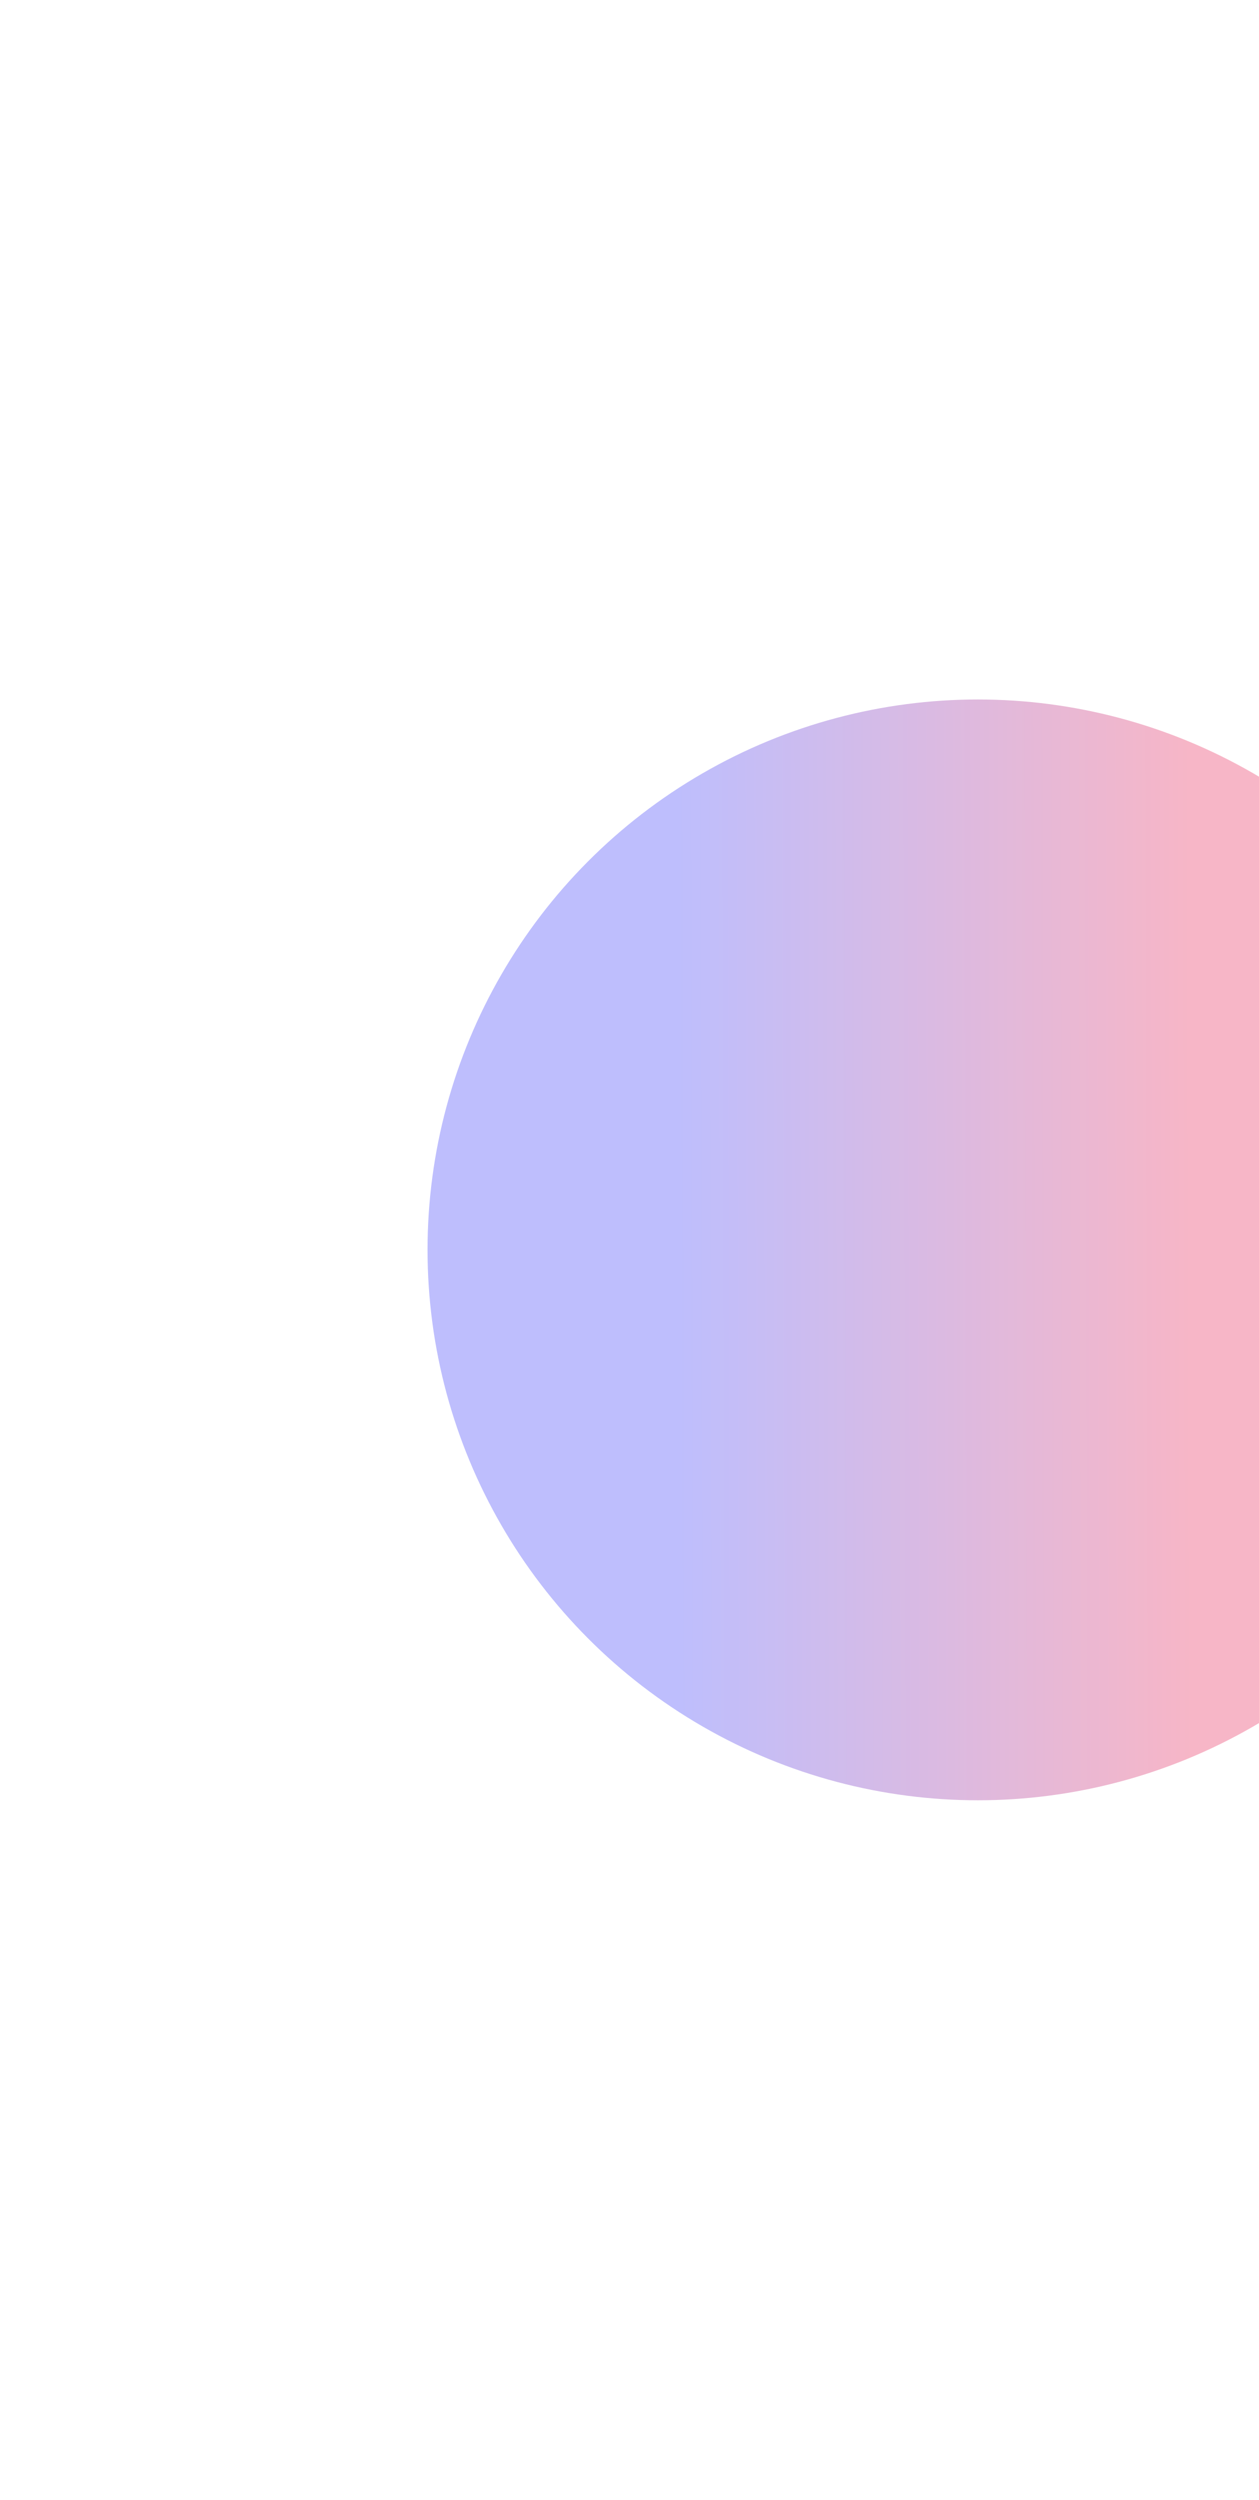 <svg width="1440" height="2859" viewBox="0 0 1440 2859" fill="none" xmlns="http://www.w3.org/2000/svg">
<g filter="url(#filter0_f_741_253)">
<circle cx="1118.5" cy="1429.5" r="629.5" fill="url(#paint0_linear_741_253)" fill-opacity="0.4"/>
</g>
<defs>
<filter id="filter0_f_741_253" x="-311" y="0" width="2859" height="2859" filterUnits="userSpaceOnUse" color-interpolation-filters="sRGB">
<feFlood flood-opacity="0" result="BackgroundImageFix"/>
<feBlend mode="normal" in="SourceGraphic" in2="BackgroundImageFix" result="shape"/>
<feGaussianBlur stdDeviation="400" result="effect1_foregroundBlur_741_253"/>
</filter>
<linearGradient id="paint0_linear_741_253" x1="489" y1="1485.28" x2="1658.08" y2="1482.47" gradientUnits="userSpaceOnUse">
<stop offset="0.248" stop-color="#5D5DF9"/>
<stop offset="0.745" stop-color="#EA4873"/>
</linearGradient>
</defs>
</svg>
